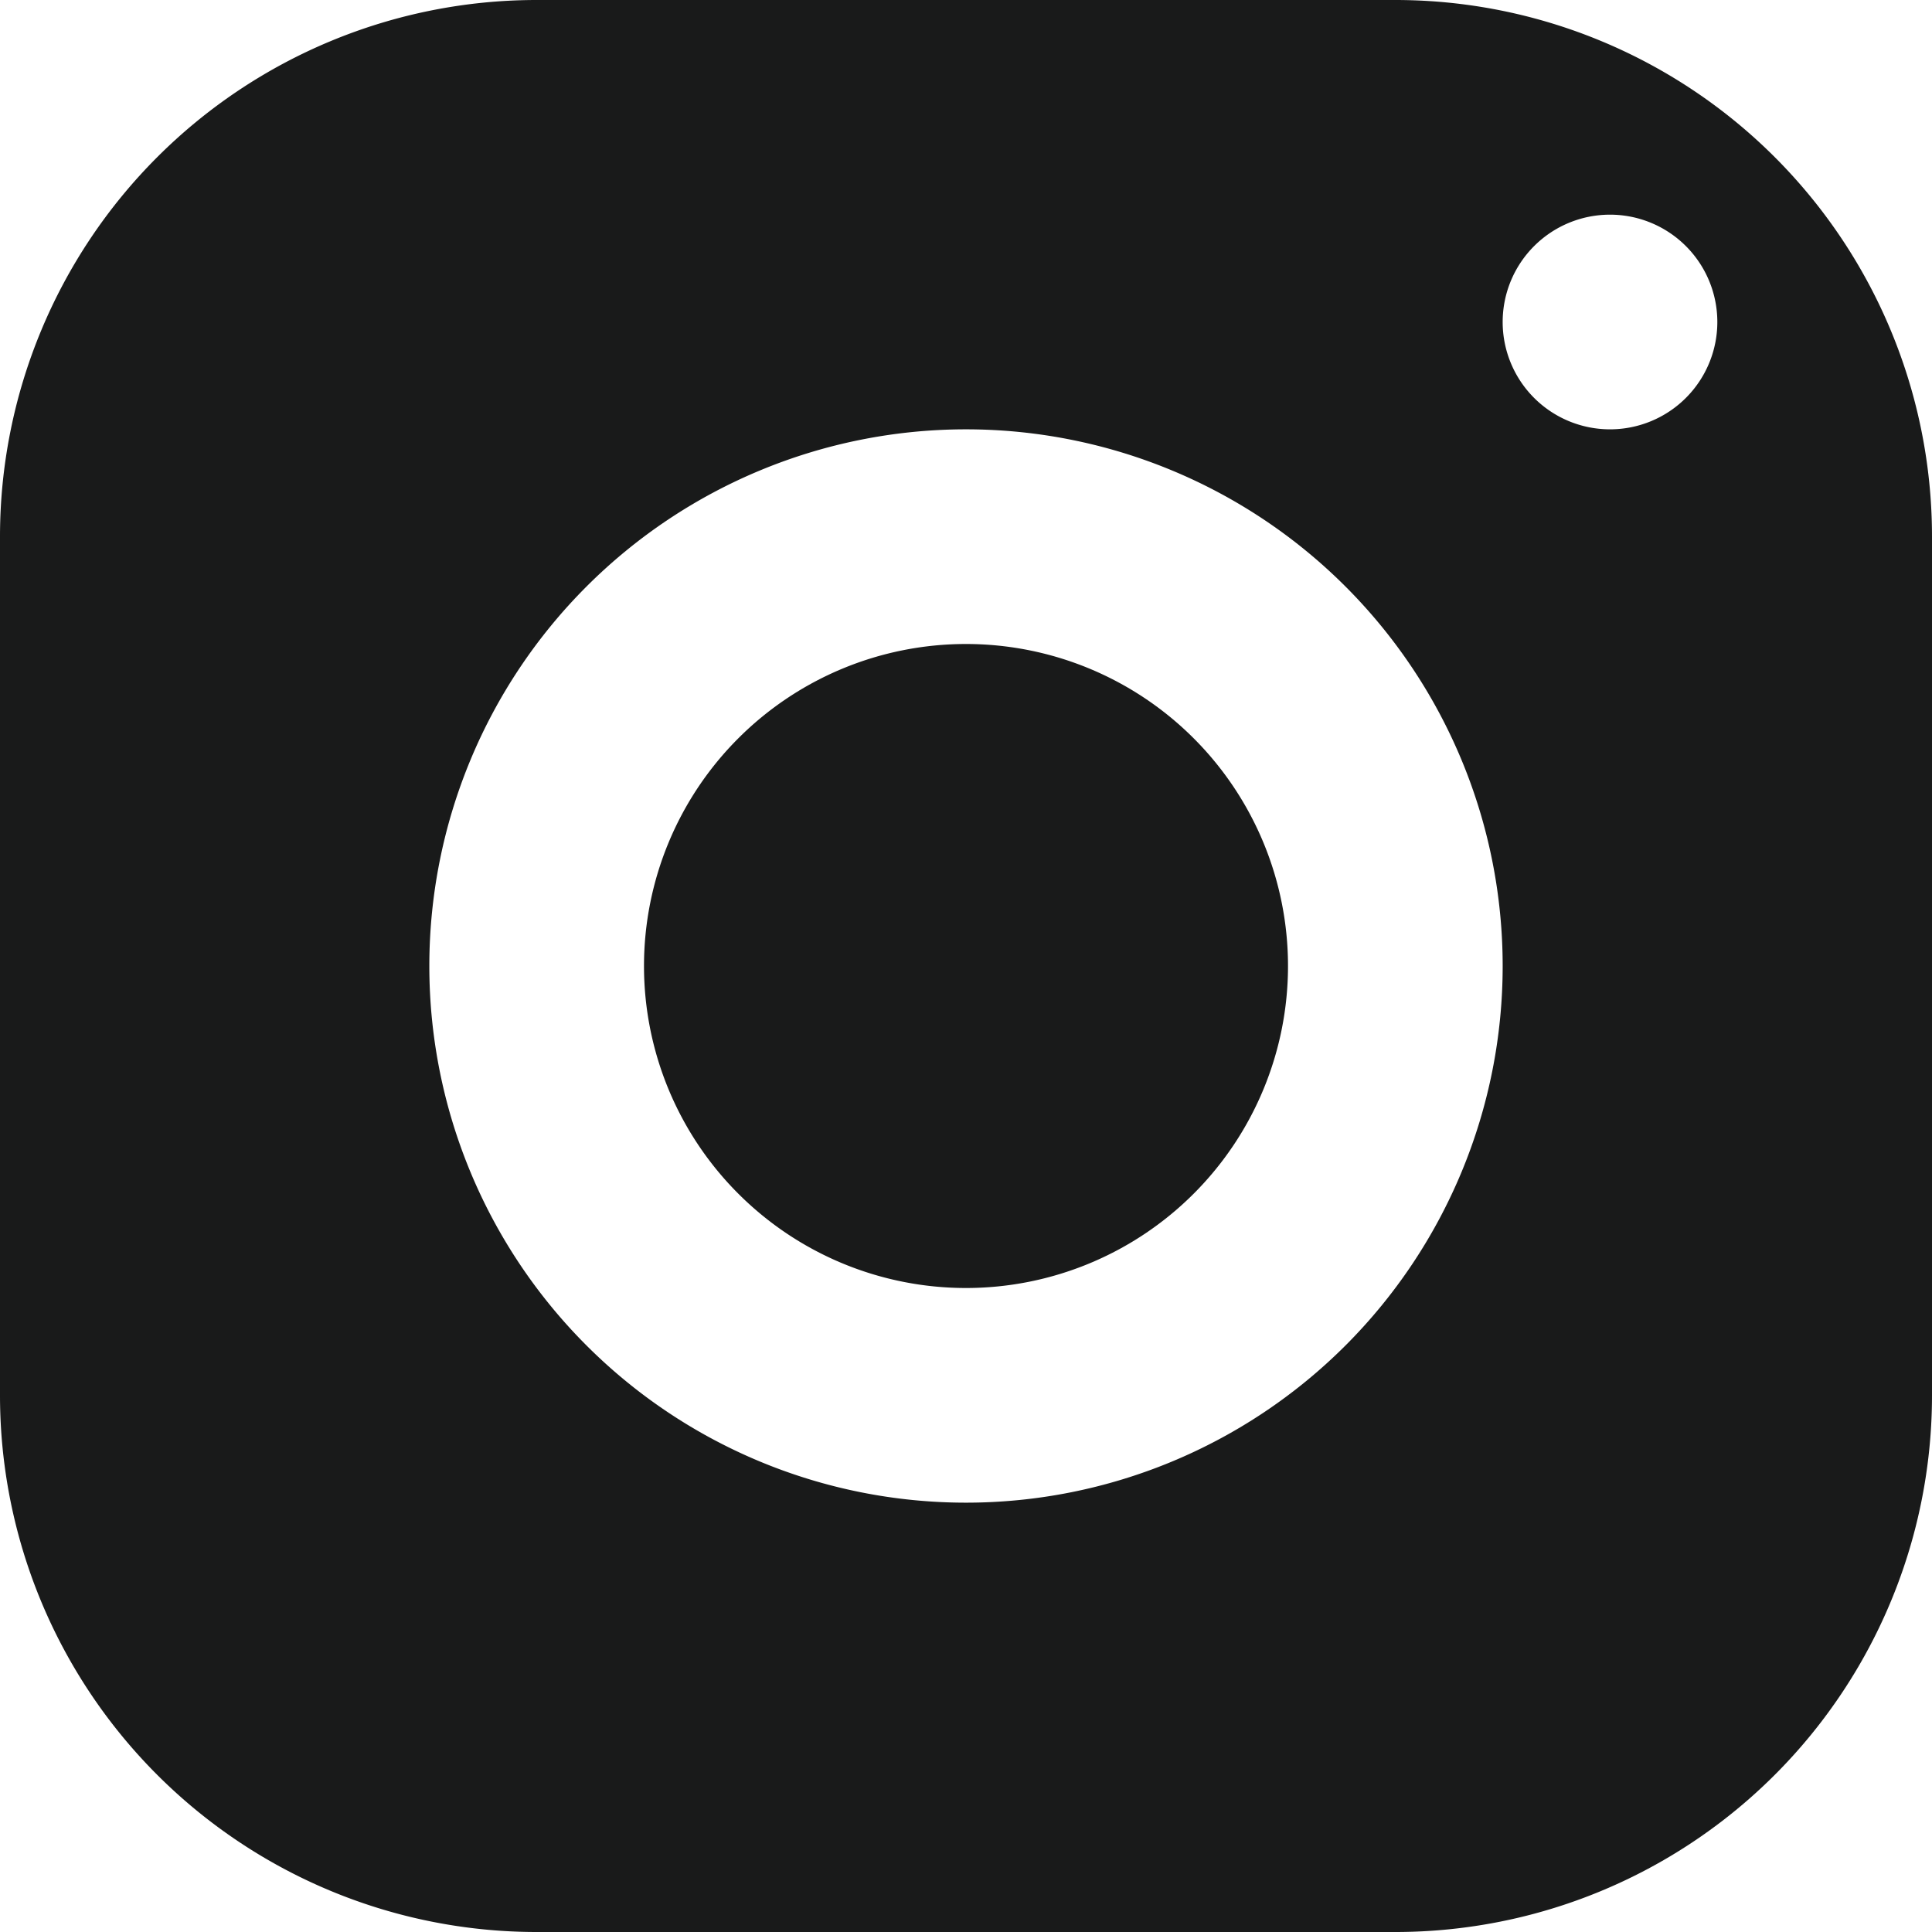 <svg xmlns="http://www.w3.org/2000/svg" viewBox="0 0 18 18"><defs><style>.cls-1{fill:#191a1a;}</style></defs><g id="Layer_2" data-name="Layer 2"><g id="Layer_2-2" data-name="Layer 2"><path class="cls-1" d="M9,6a3,3,0,1,0,3,3A3,3,0,0,0,9,6ZM9,4A5,5,0,1,1,4,9,5,5,0,0,1,9,4Zm6-2a1,1,0,1,1-1,1A1,1,0,0,1,15,2ZM5,0A5,5,0,0,0,0,5v8a5,5,0,0,0,5,5h8a5,5,0,0,0,5-5V5a5,5,0,0,0-5-5Z"/></g></g></svg>